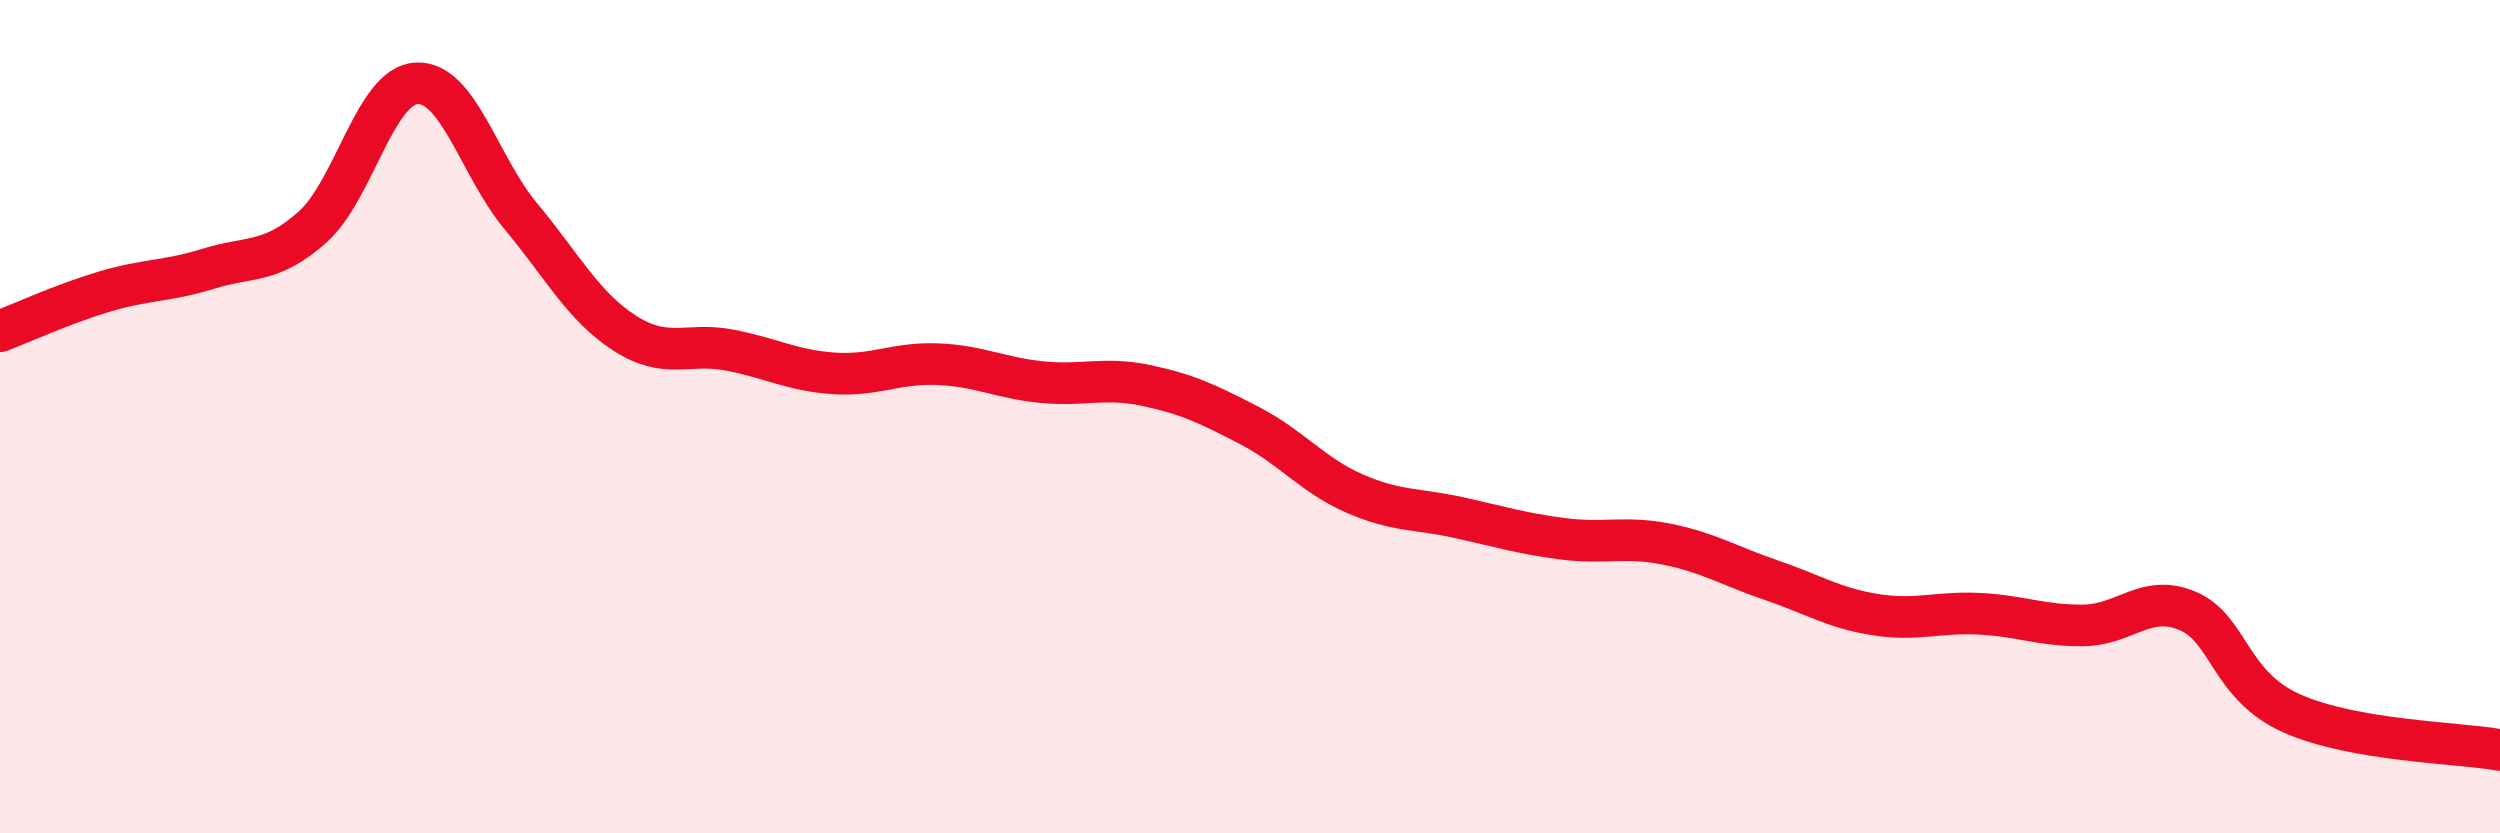 
    <svg width="60" height="20" viewBox="0 0 60 20" xmlns="http://www.w3.org/2000/svg">
      <path
        d="M 0,7.95 C 0.5,7.76 1.5,7.3 2.5,7 C 3.5,6.7 4,6.76 5,6.45 C 6,6.14 6.5,6.34 7.5,5.45 C 8.5,4.56 9,2.05 10,2 C 11,1.95 11.5,3.99 12.5,5.19 C 13.5,6.39 14,7.36 15,8 C 16,8.64 16.5,8.21 17.5,8.4 C 18.5,8.59 19,8.89 20,8.96 C 21,9.03 21.5,8.7 22.5,8.74 C 23.5,8.78 24,9.07 25,9.17 C 26,9.27 26.5,9.04 27.5,9.25 C 28.5,9.46 29,9.7 30,10.22 C 31,10.74 31.5,11.4 32.5,11.84 C 33.5,12.28 34,12.2 35,12.42 C 36,12.64 36.5,12.8 37.5,12.93 C 38.5,13.06 39,12.86 40,13.06 C 41,13.26 41.5,13.58 42.5,13.92 C 43.5,14.26 44,14.59 45,14.75 C 46,14.91 46.5,14.68 47.5,14.73 C 48.5,14.78 49,15.02 50,15.01 C 51,15 51.5,14.24 52.5,14.66 C 53.5,15.08 53.5,16.45 55,17.12 C 56.5,17.79 59,17.82 60,18L60 20L0 20Z"
        fill="#EB0A25"
        opacity="0.1"
        stroke-linecap="round"
        stroke-linejoin="round"
      />
      <path
        d="M 0,7.95 C 0.5,7.76 1.5,7.3 2.5,7 C 3.5,6.7 4,6.76 5,6.45 C 6,6.14 6.5,6.34 7.5,5.45 C 8.5,4.56 9,2.05 10,2 C 11,1.95 11.5,3.99 12.5,5.19 C 13.5,6.39 14,7.36 15,8 C 16,8.64 16.5,8.21 17.5,8.4 C 18.5,8.59 19,8.89 20,8.96 C 21,9.03 21.5,8.7 22.5,8.74 C 23.5,8.78 24,9.07 25,9.17 C 26,9.27 26.5,9.04 27.5,9.25 C 28.5,9.46 29,9.7 30,10.22 C 31,10.74 31.5,11.4 32.5,11.84 C 33.5,12.28 34,12.2 35,12.42 C 36,12.64 36.5,12.8 37.5,12.93 C 38.5,13.06 39,12.86 40,13.06 C 41,13.26 41.5,13.58 42.5,13.92 C 43.5,14.26 44,14.59 45,14.75 C 46,14.91 46.5,14.68 47.5,14.73 C 48.5,14.78 49,15.02 50,15.01 C 51,15 51.5,14.24 52.5,14.66 C 53.5,15.08 53.5,16.45 55,17.12 C 56.5,17.79 59,17.82 60,18"
        stroke="#EB0A25"
        stroke-width="1"
        fill="none"
        stroke-linecap="round"
        stroke-linejoin="round"
      />
    </svg>
  